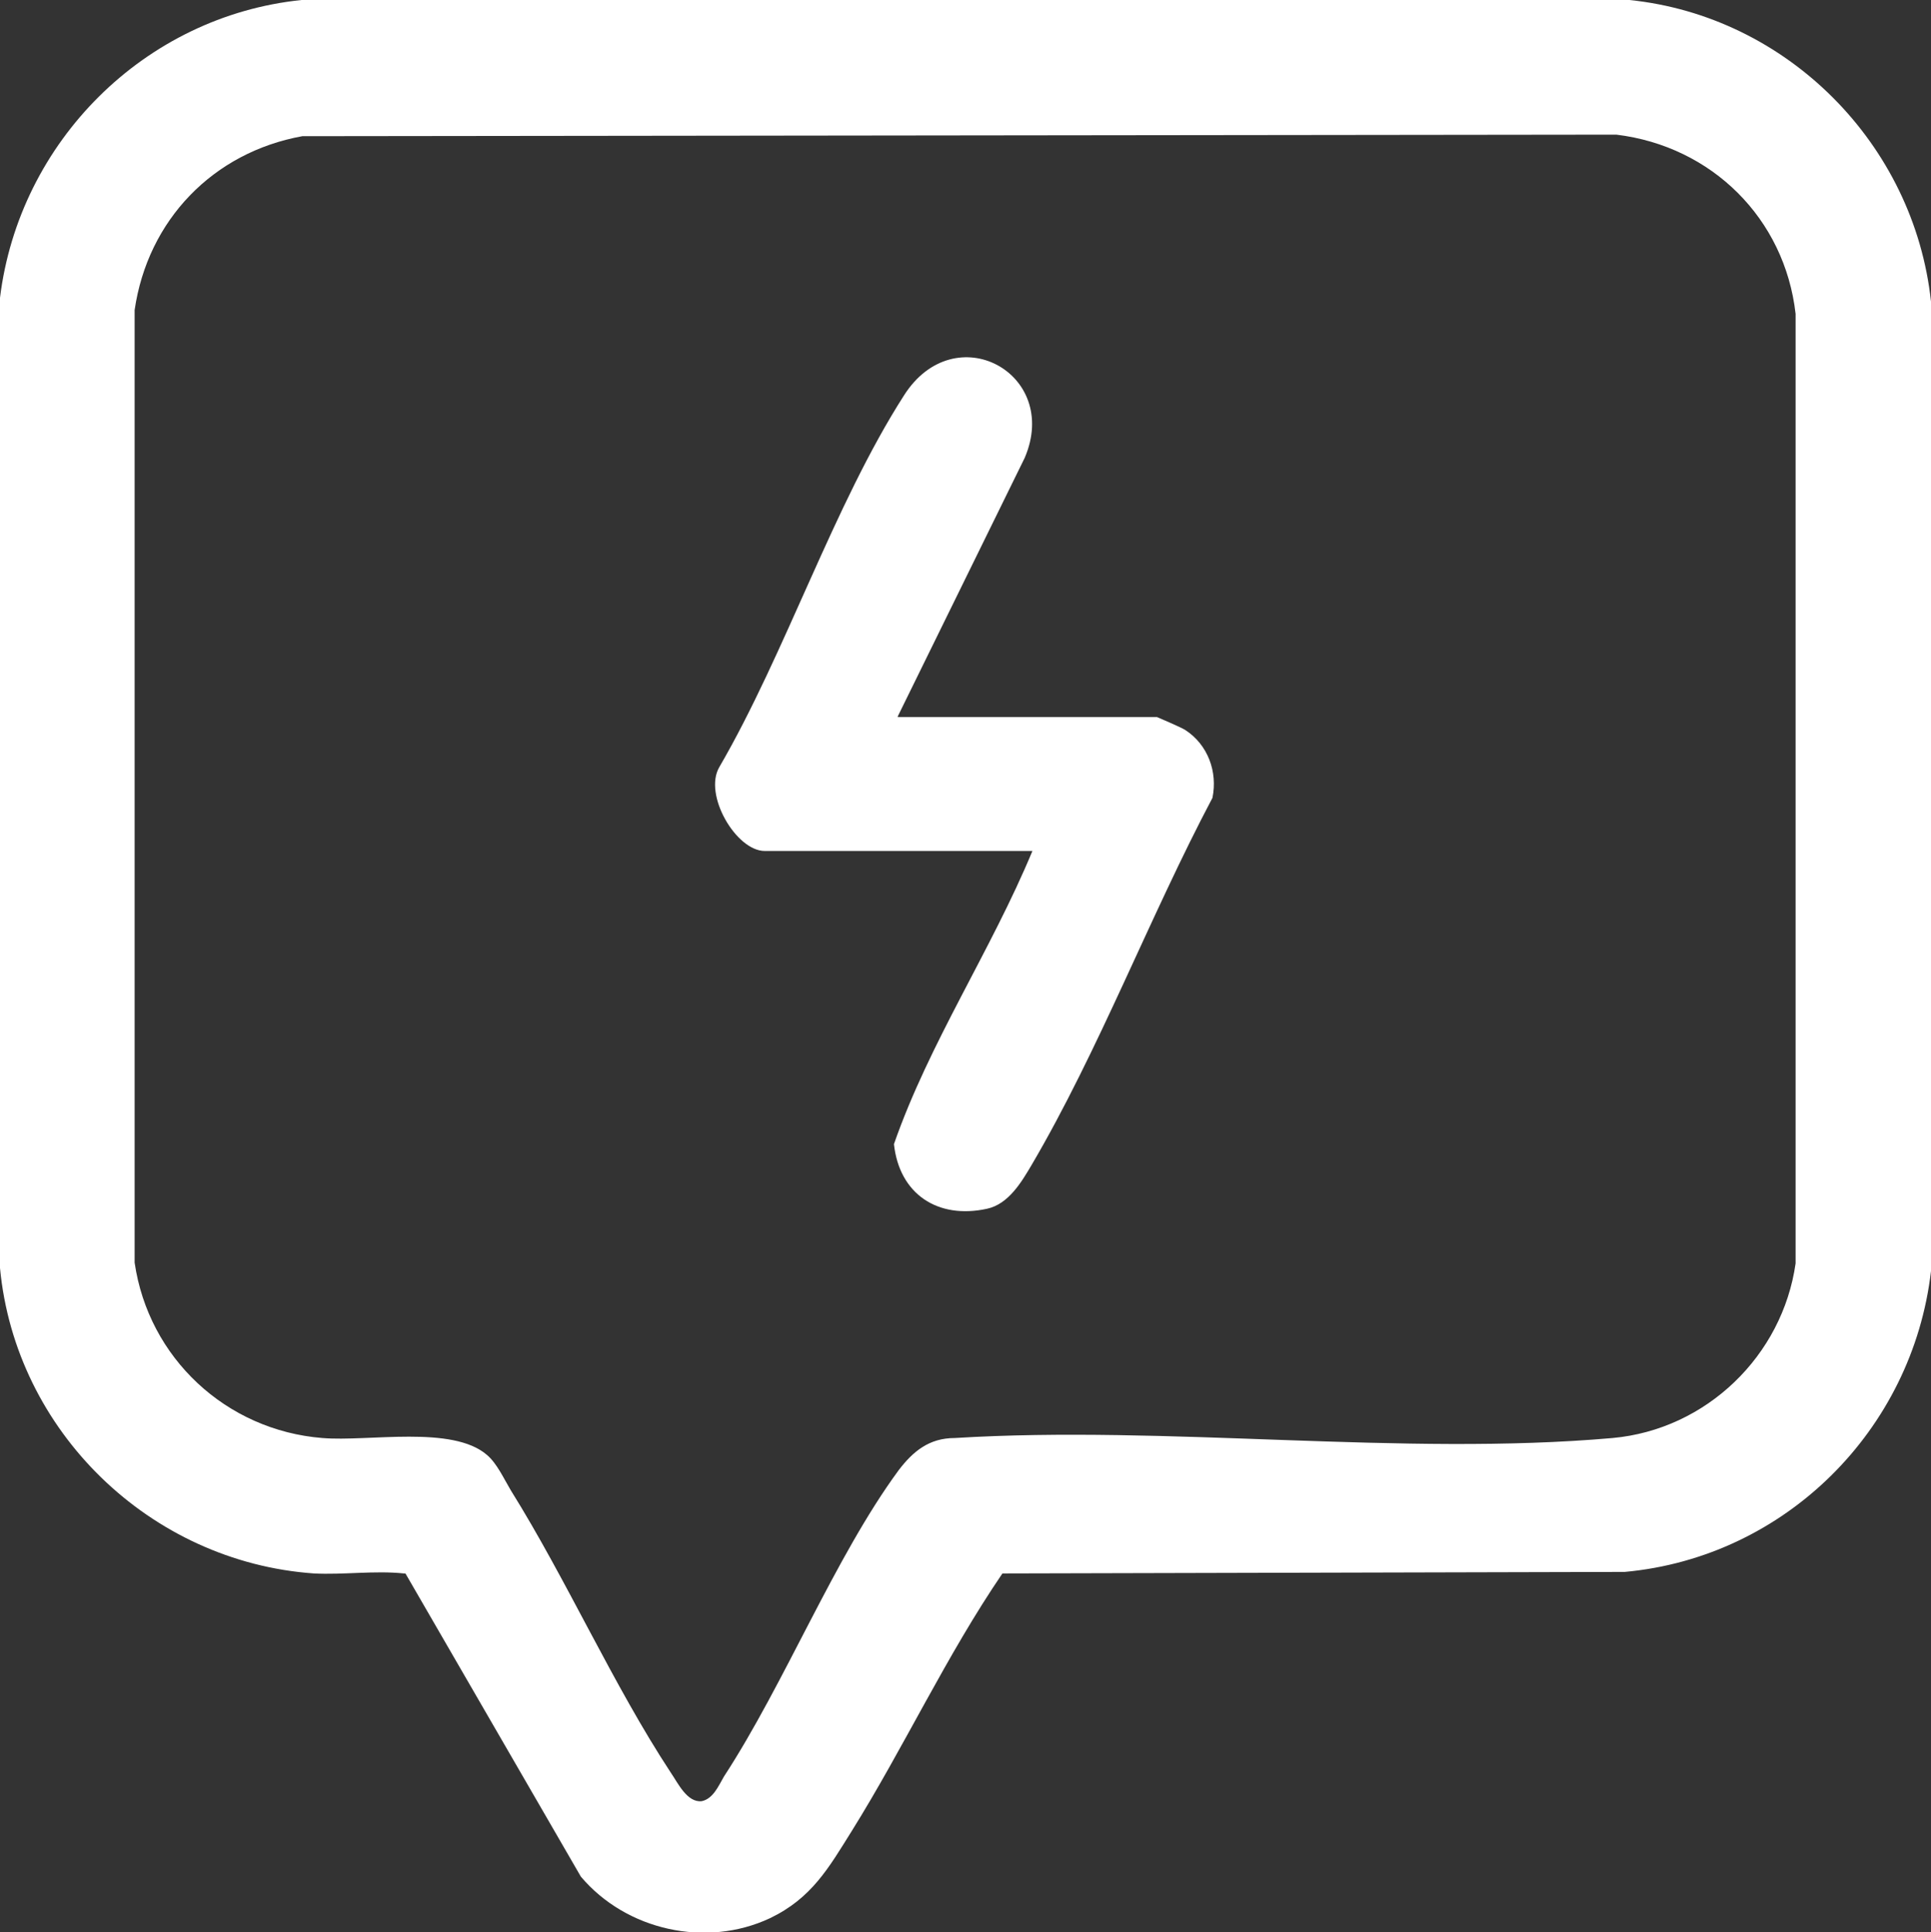 <?xml version="1.0" encoding="UTF-8"?>
<svg id="Layer_1" data-name="Layer 1" xmlns="http://www.w3.org/2000/svg" viewBox="0 0 25.1 25.11">
  <rect x="0" y="0" width="25.1" height="25.11" fill="#333333" stroke="none"/>
  <defs>
    <style>
      .cls-1 {
        fill: #fff;
      }
    </style>
  </defs>
  <path class="cls-1" d="M5.25,20.45c-.38-.04-.79.02-1.17,0-2.13-.15-3.88-1.85-4.08-3.97V3.87C.25,1.84,1.88.21,3.92,0h17.26c2.05.21,3.7,1.87,3.92,3.92v12.6c-.24,2.07-1.9,3.72-3.98,3.91l-8.09.02c-.73,1.07-1.28,2.26-1.96,3.35-.3.48-.52.87-1.06,1.13-.83.39-1.87.16-2.46-.54l-2.28-3.94ZM3.93,1.77c-1.16.21-2.01,1.09-2.18,2.26v12.38c.18,1.24,1.19,2.18,2.44,2.28.6.05,1.69-.17,2.14.22.13.11.22.31.31.46.73,1.17,1.33,2.53,2.08,3.67.09.13.21.39.4.37.15-.03.22-.2.29-.32.79-1.21,1.44-2.85,2.27-3.98.19-.25.4-.42.73-.42,2.76-.17,5.82.24,8.55,0,1.22-.11,2.21-1.07,2.38-2.27V4.08c-.14-1.24-1.09-2.18-2.33-2.33l-17.08.02Z"/>
  <path class="cls-1" d="M11.67,9.32h3.37s.33.14.37.17c.29.19.42.54.35.88-.81,1.53-1.48,3.29-2.35,4.77-.13.22-.3.51-.58.57-.64.14-1.14-.19-1.21-.84.46-1.32,1.26-2.51,1.8-3.81h-3.48c-.37,0-.8-.73-.59-1.09.86-1.48,1.49-3.41,2.4-4.83.66-1.04,2.04-.29,1.57.81l-1.65,3.36Z"/>
</svg>